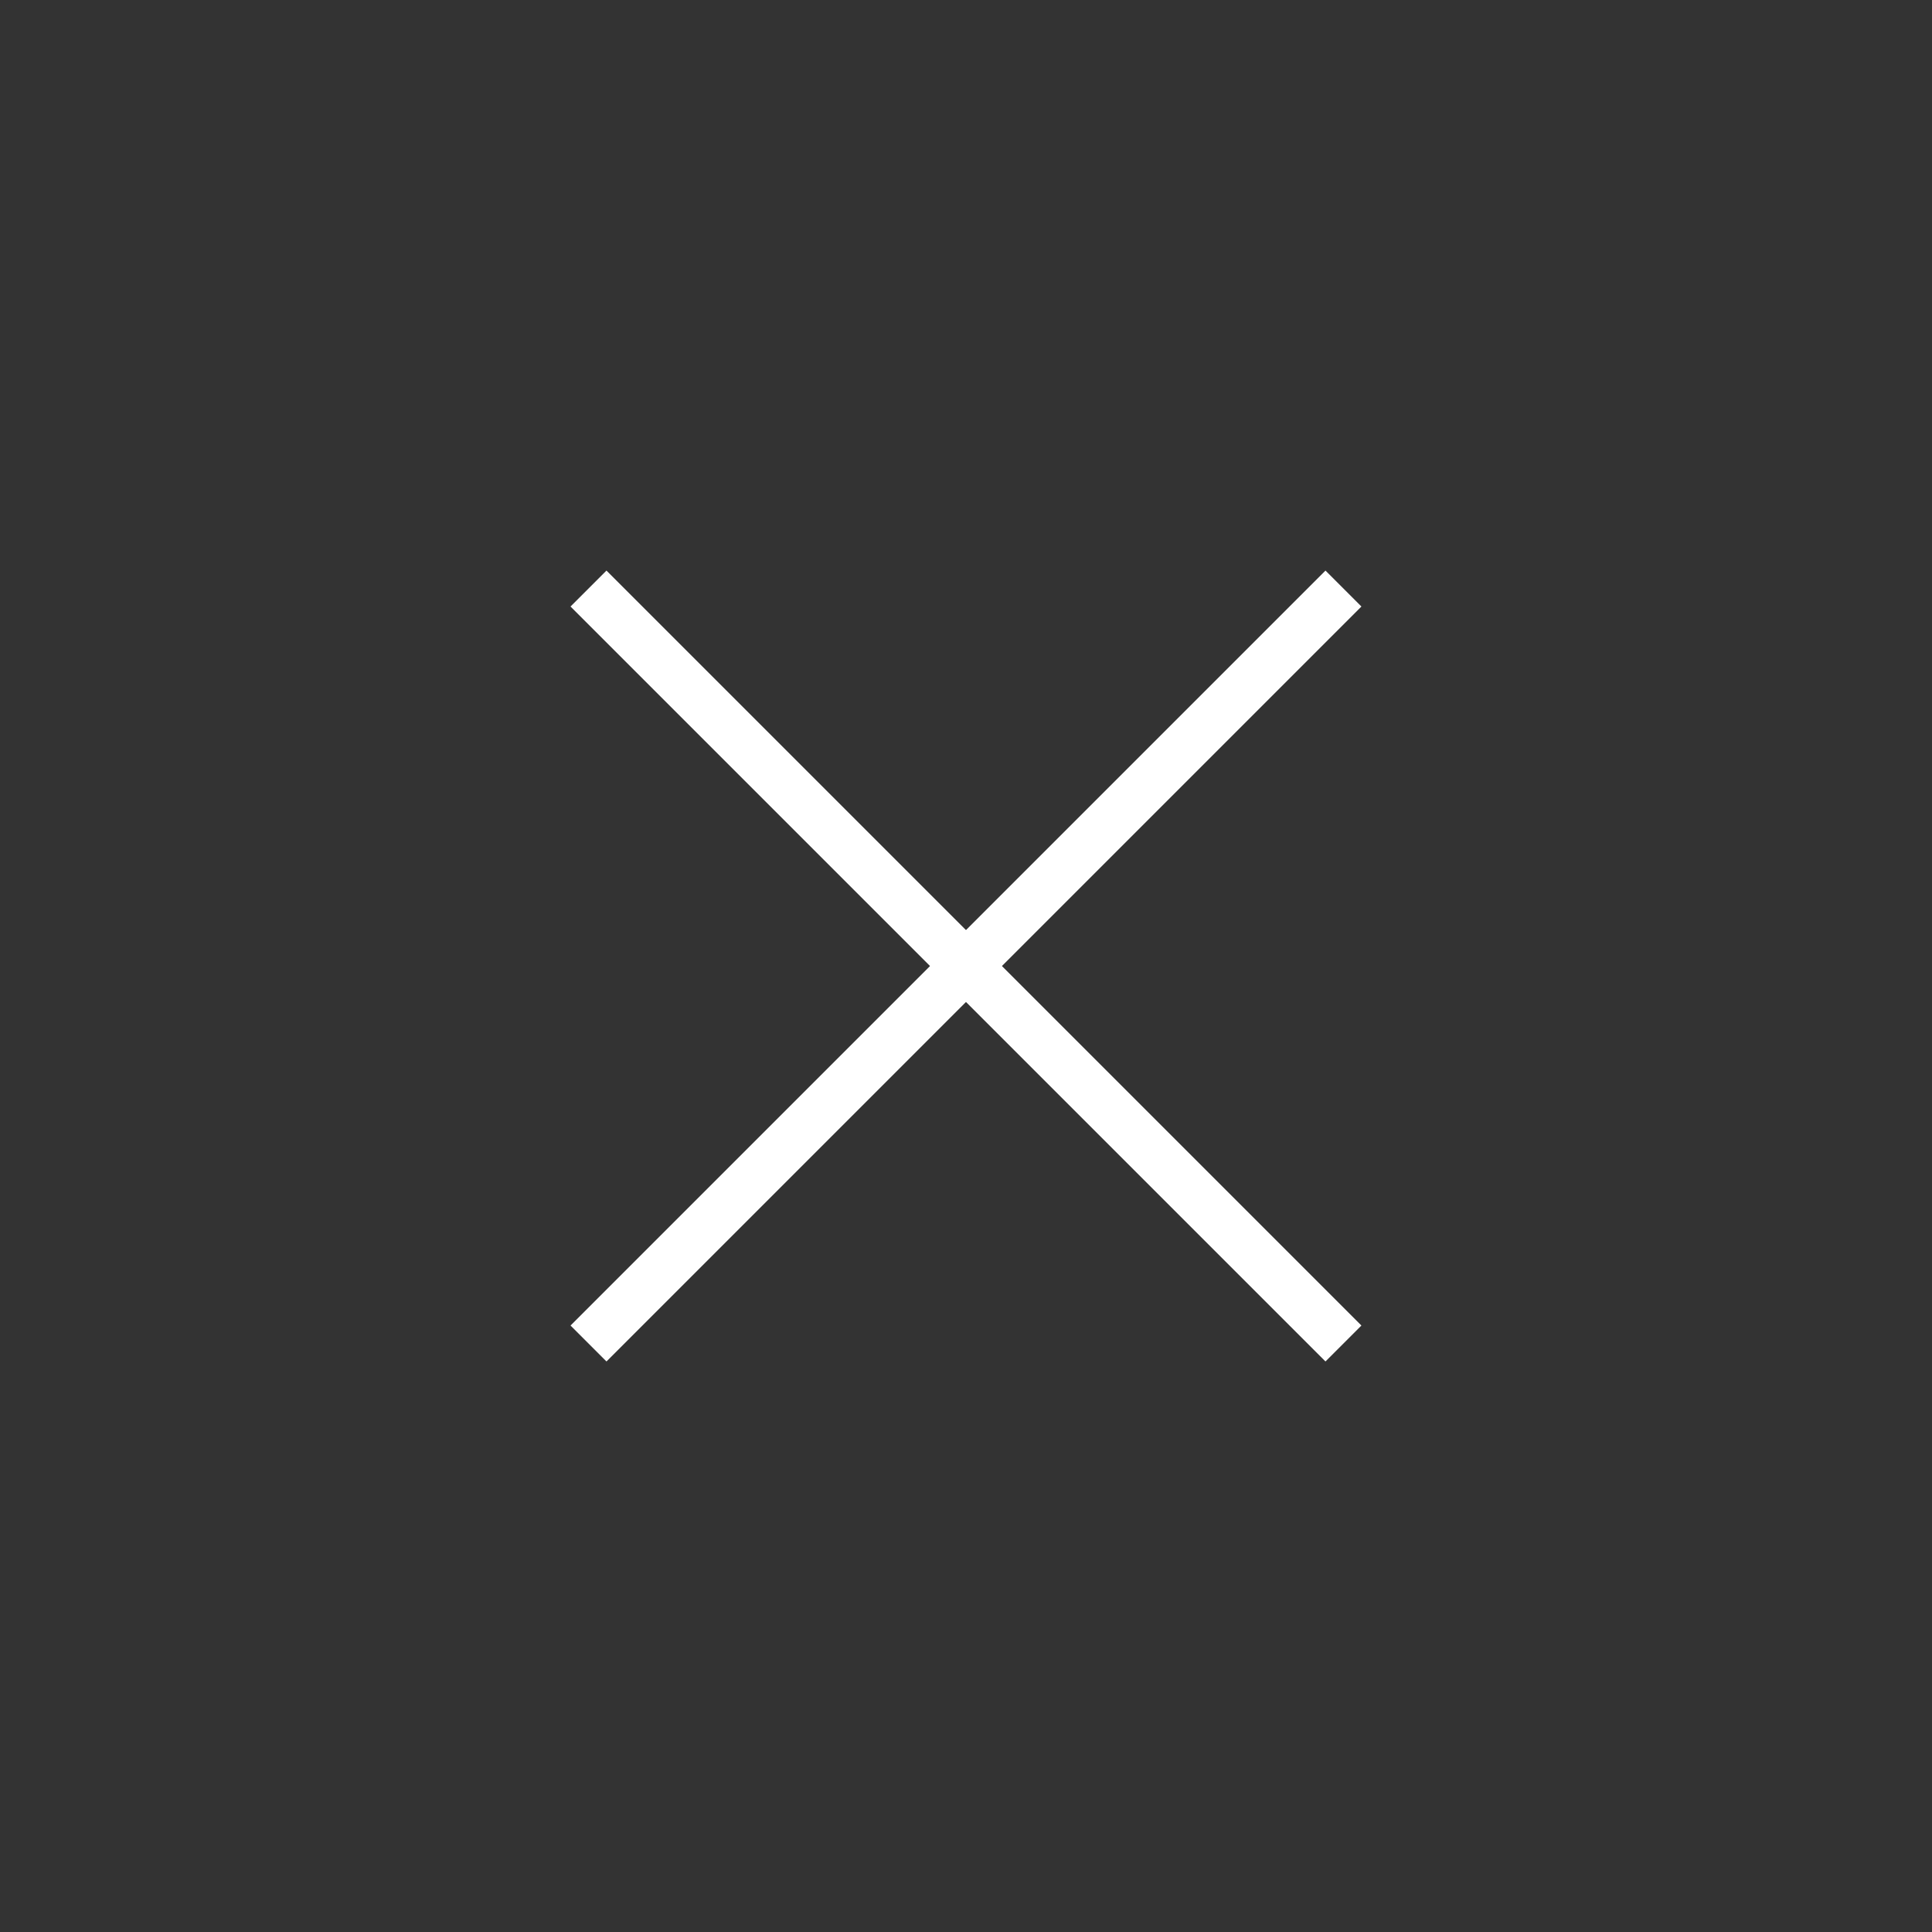 <svg xmlns="http://www.w3.org/2000/svg" xmlns:svg="http://www.w3.org/2000/svg" viewBox="0 0 38 38" height="38" width="38" fill="none" id="svg8"><rect x="0" y="0" width="38" height="38" fill="#333333" stroke="none"/><defs id="defs12"></defs><path d="M 11.575,26.425 26.424,11.576" stroke="#ffffff" id="path2"></path><path d="M 26.424,26.425 11.575,11.576" stroke="#ffffff" id="path4-0"></path></svg>